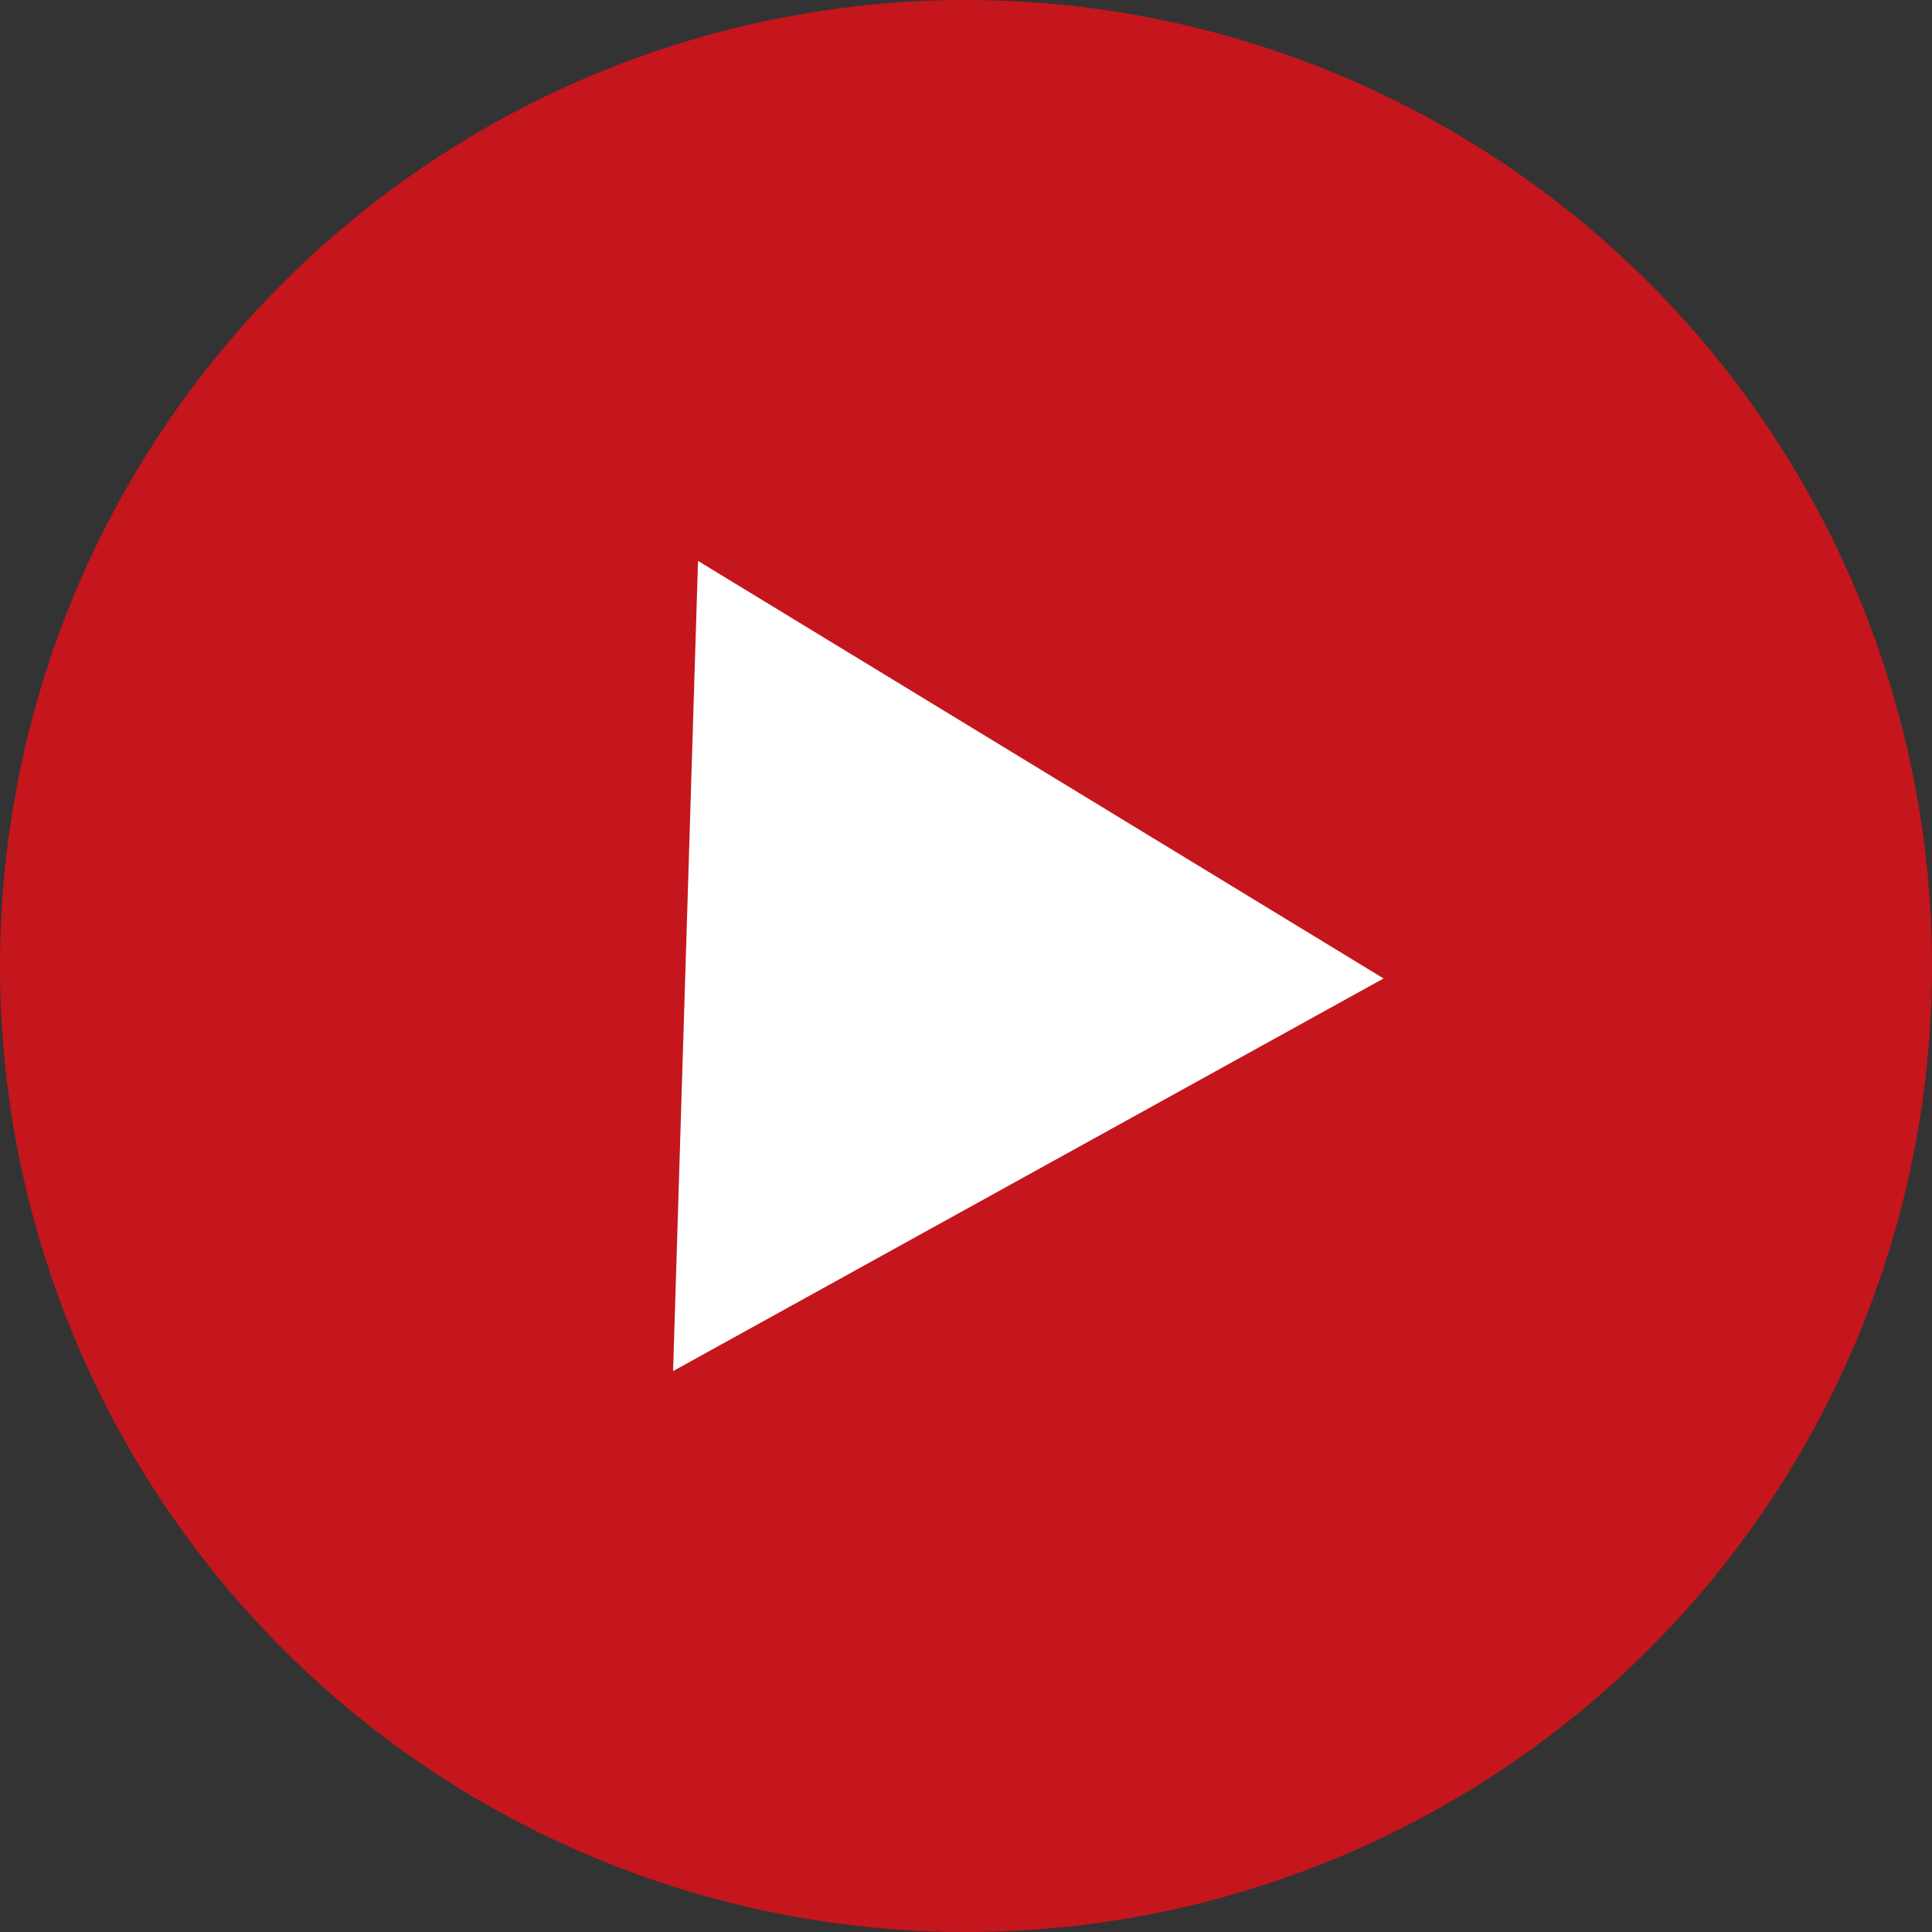 <?xml version="1.0" encoding="utf-8"?>
<svg version="1.2" baseProfile="tiny" id="Layer_1" xmlns="http://www.w3.org/2000/svg" xmlns:xlink="http://www.w3.org/1999/xlink"
	 x="0px" y="0px" viewBox="0 0 31 31" overflow="scroll" xml:space="preserve">
<rect x="0" y="0" width="31" height="31" fill="#333333" stroke="none"/>
<circle id="Oval-4" fill="#C4161C" cx="15.5" cy="15.5" r="15.5"/>
<polygon id="Rectangle-5_2_" fill="#FFFFFF" points="11.2,9 22.2,15.7 10.8,22 "/>
</svg>
